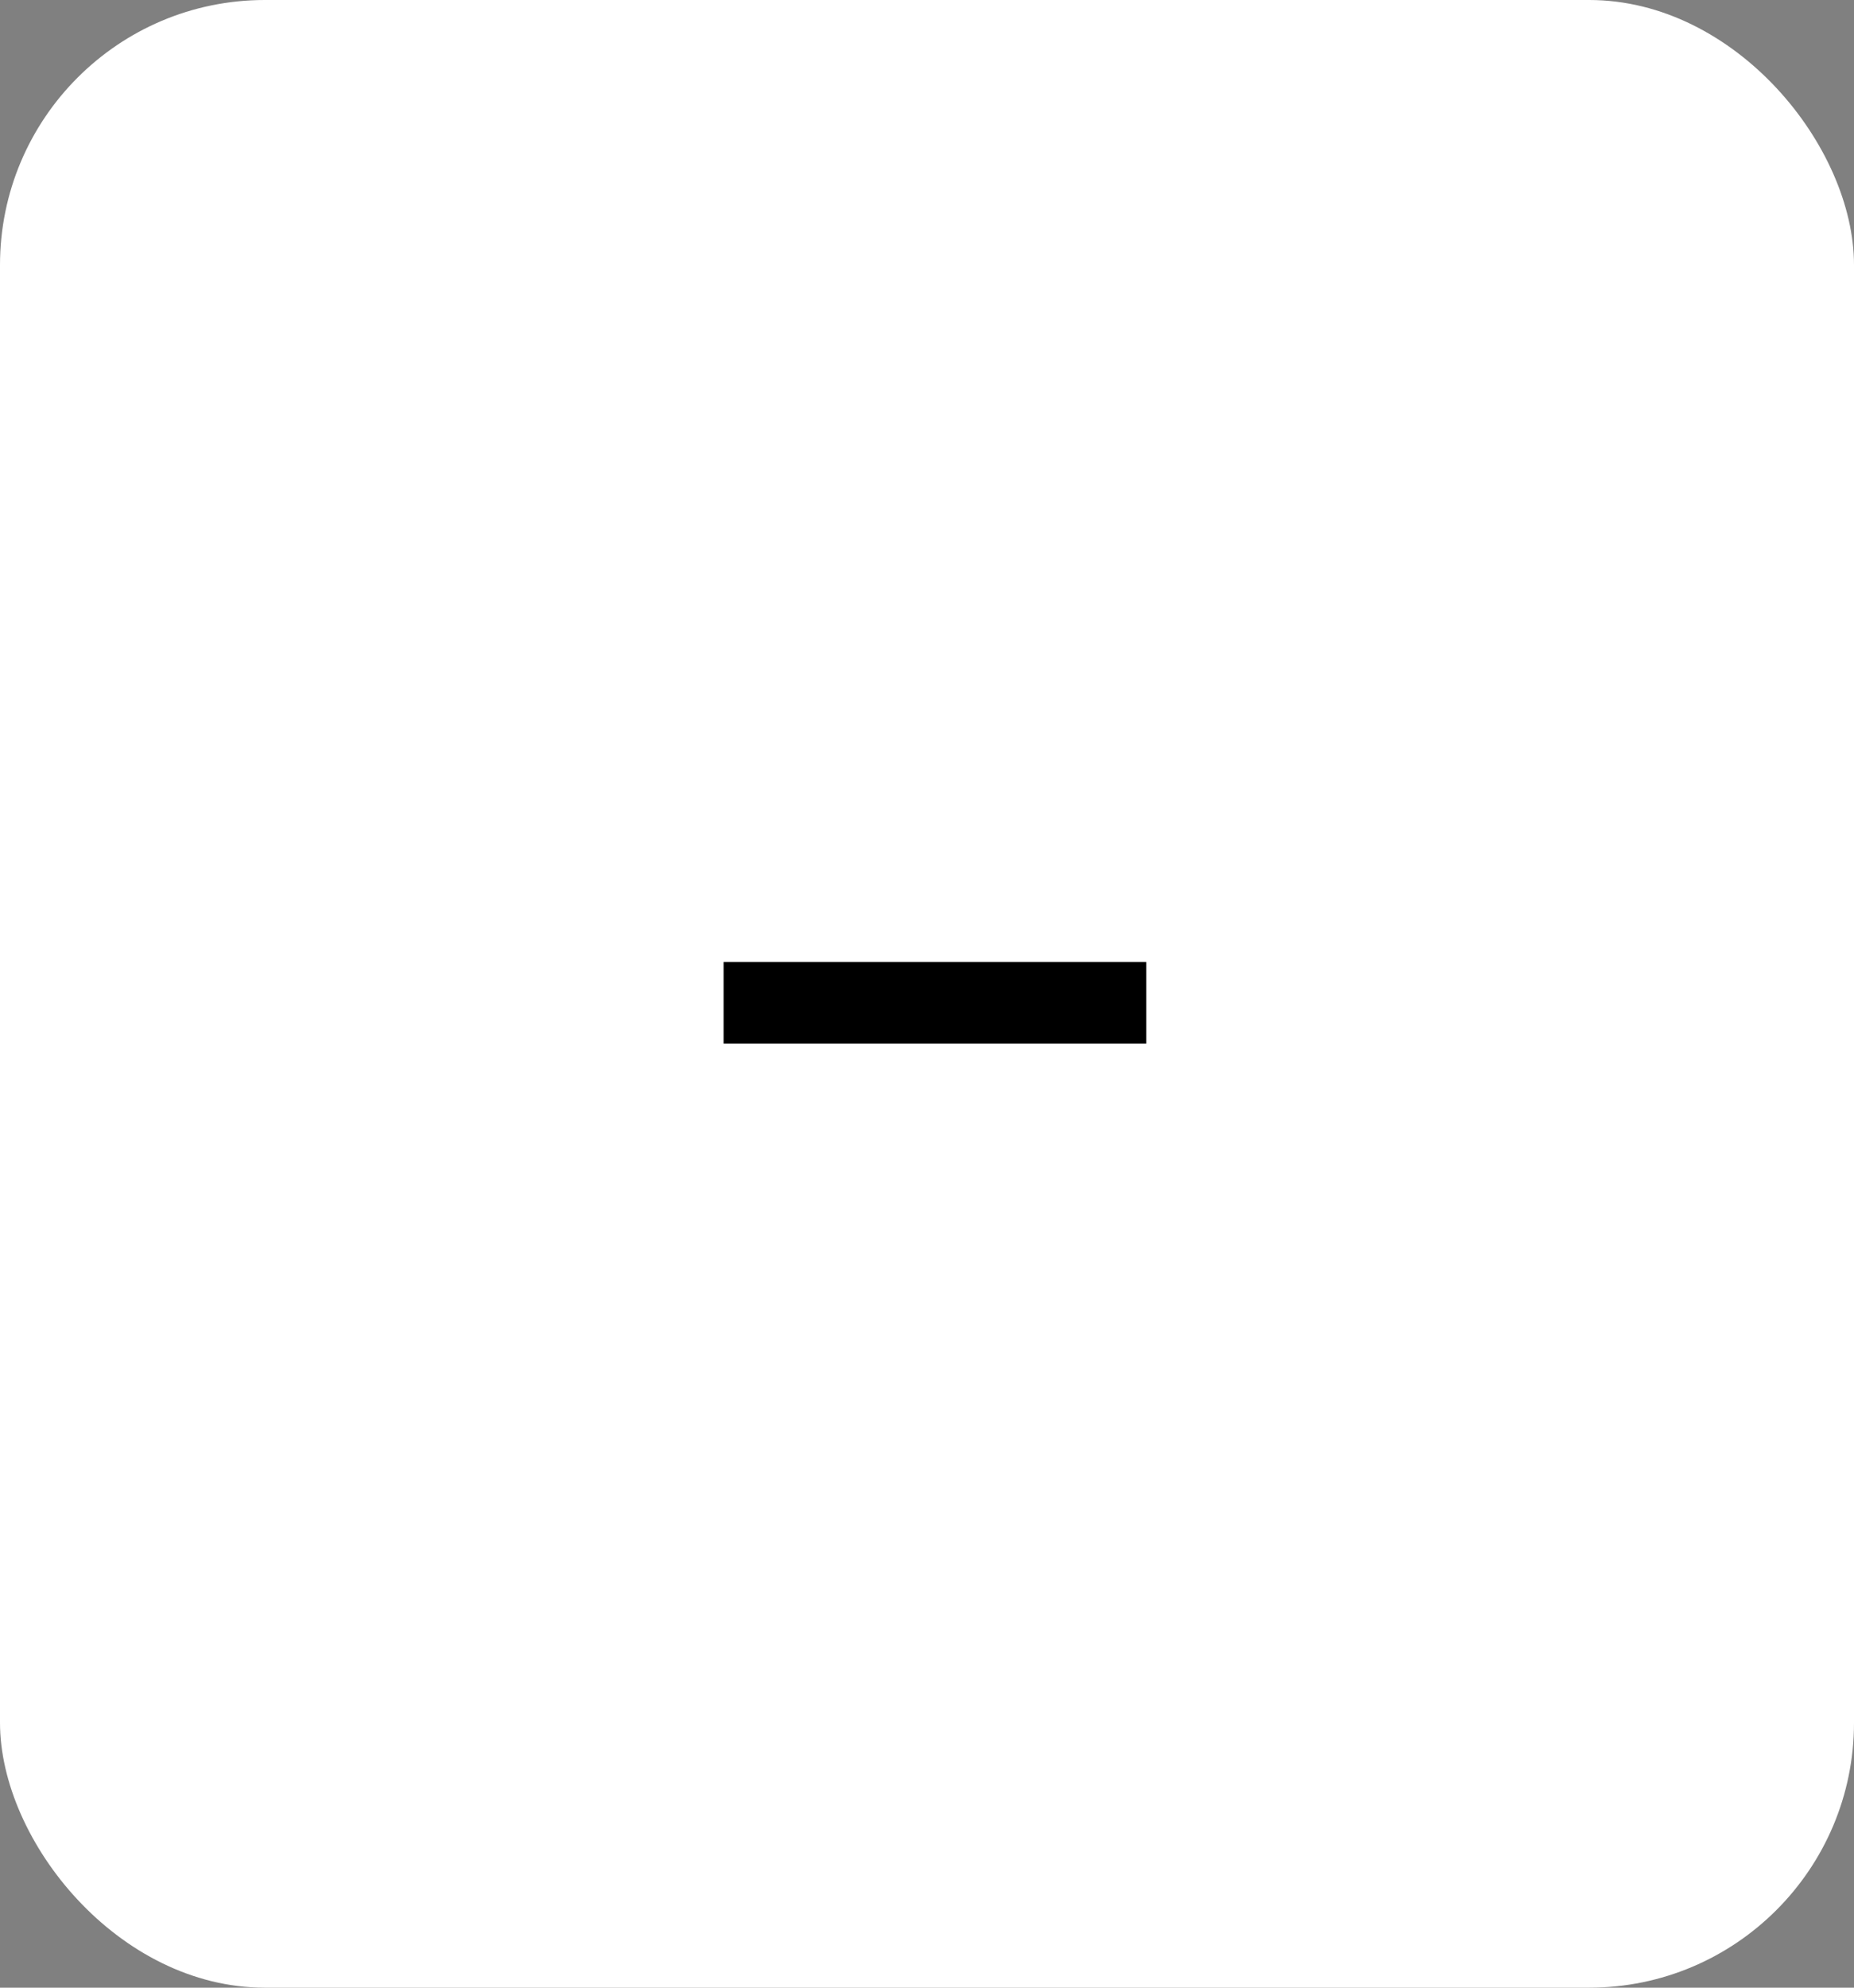 <svg width="28" height="30" viewBox="0 0 28 30" fill="none" xmlns="http://www.w3.org/2000/svg">
<rect x="0" y="0" width="28" height="30" fill="#808080" stroke="none"/>
<rect width="28" height="30" rx="4" fill="white"/>
<path d="M17.312 14.52V15.752H10.928V14.52H17.312Z" fill="black"/>
</svg>
